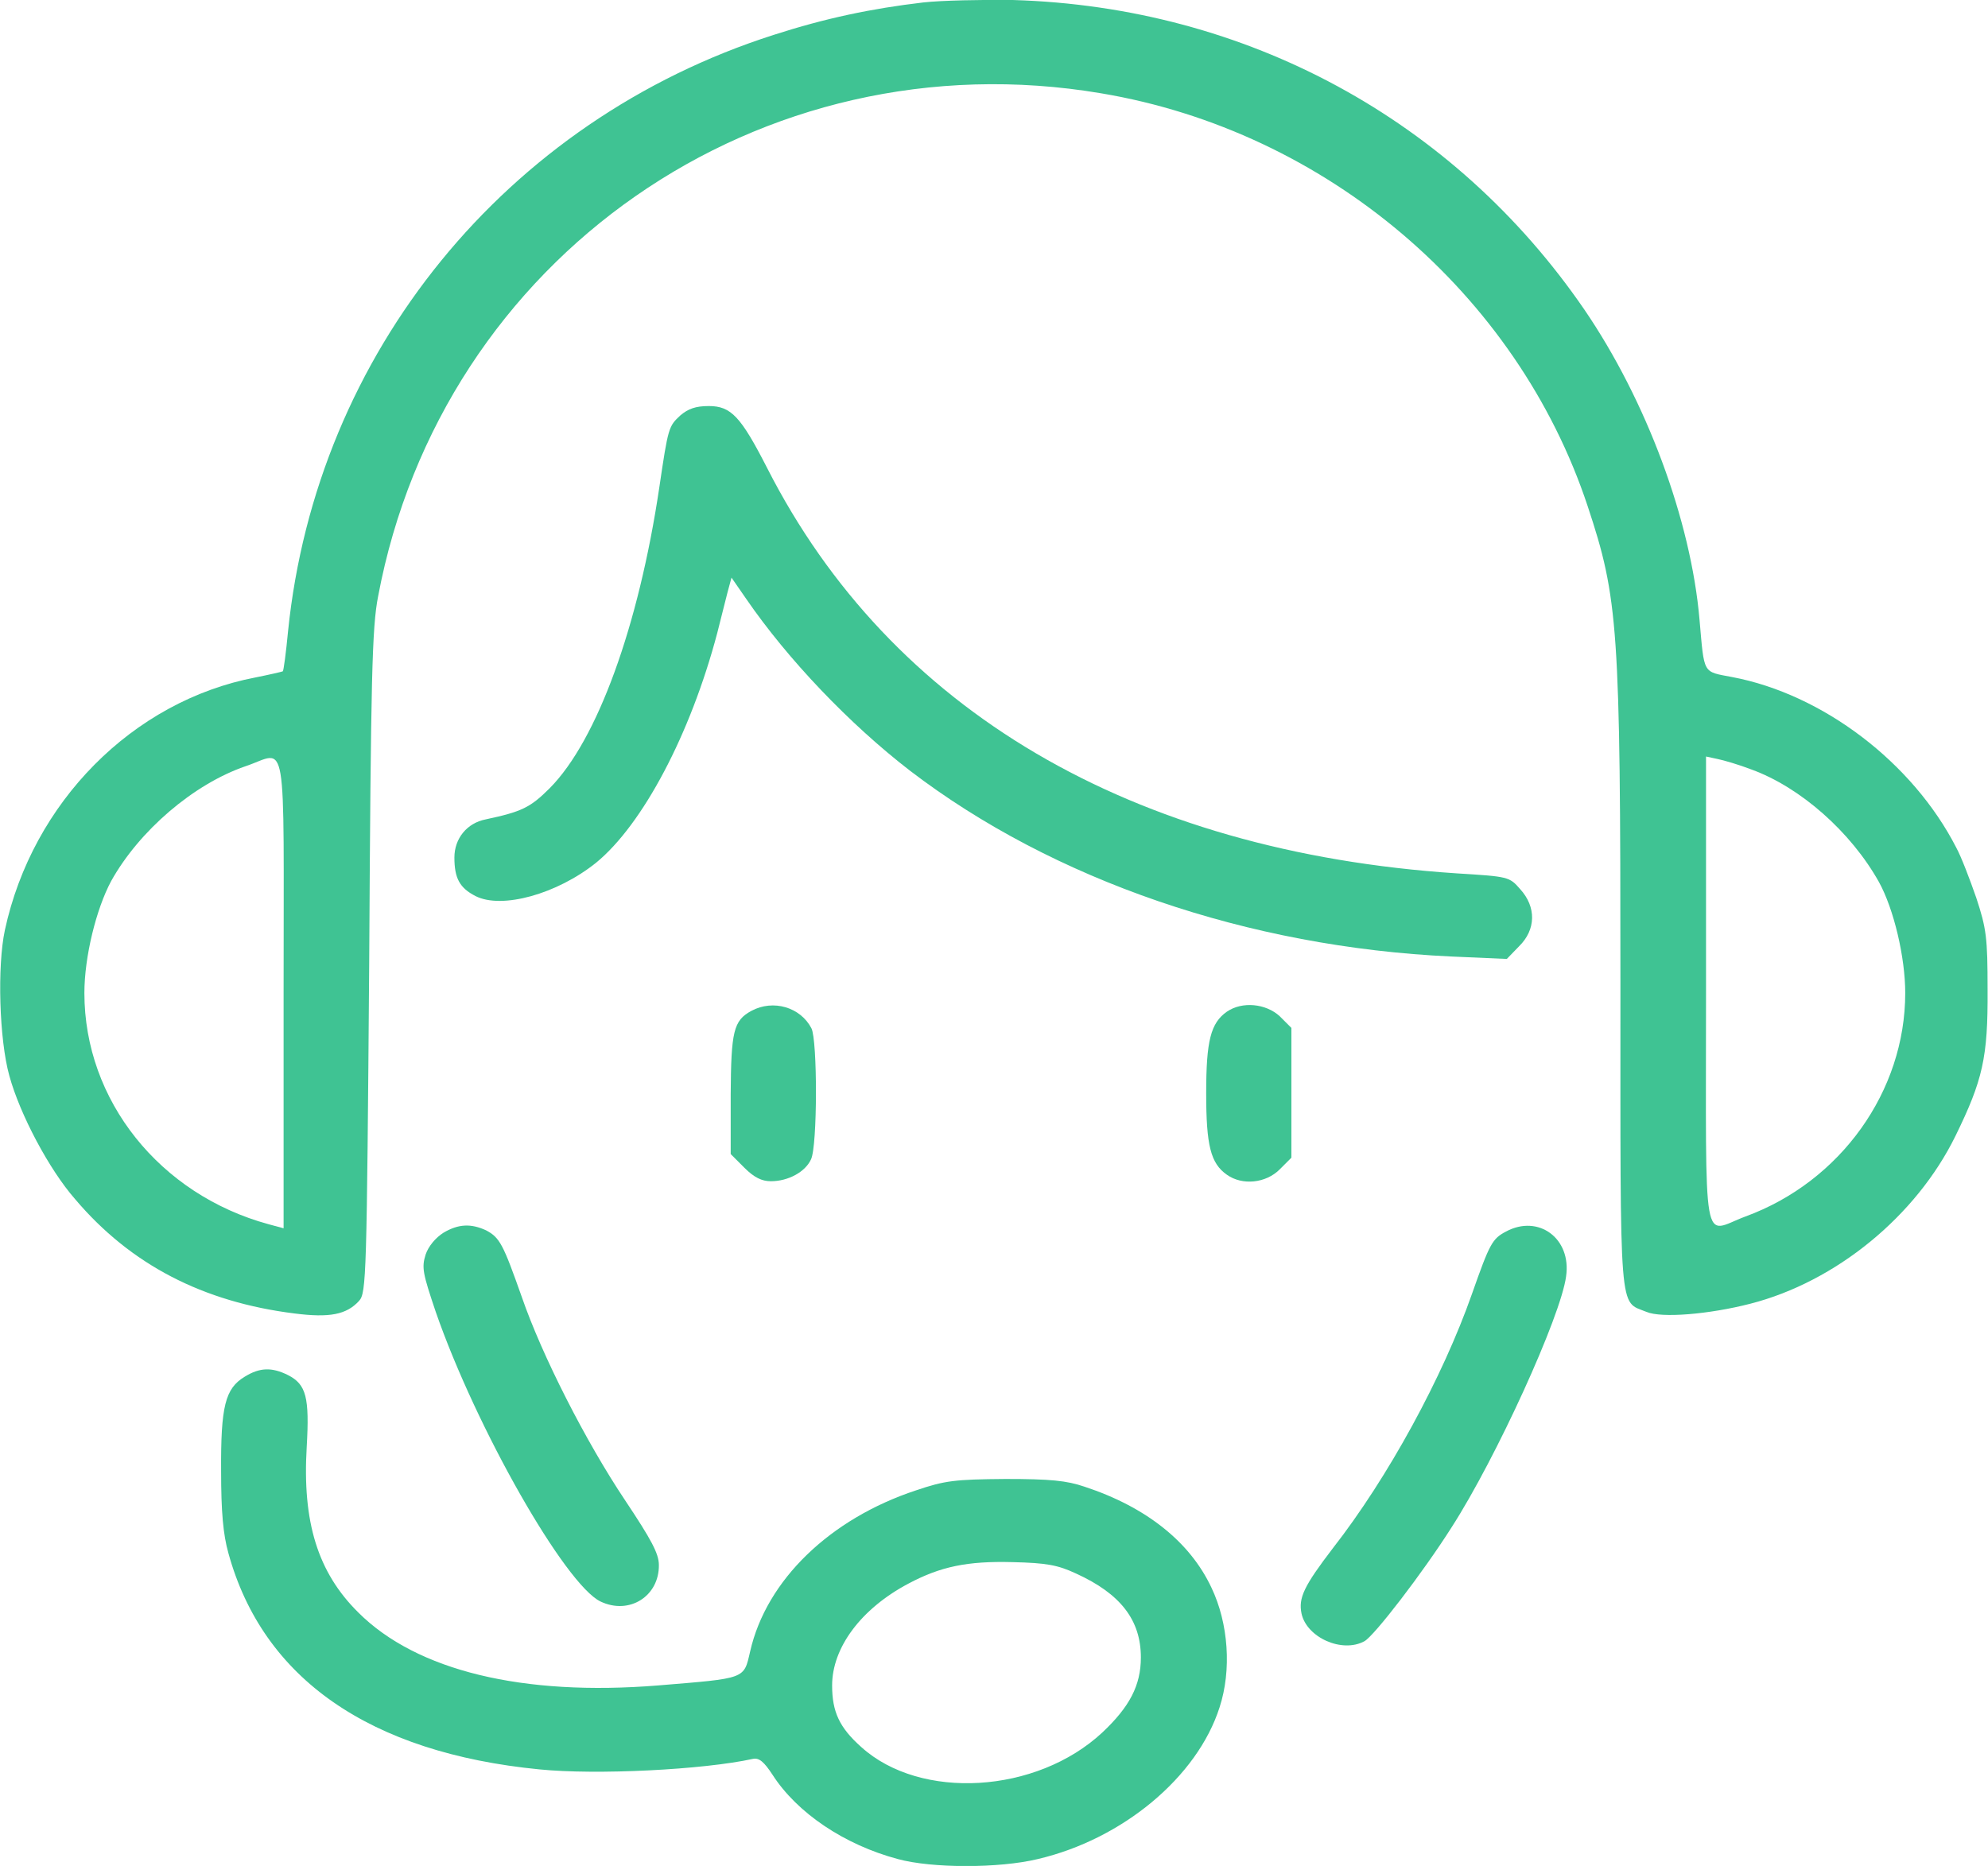 <?xml version="1.0" encoding="utf-8"?>
<!-- Generator: Adobe Illustrator 23.0.6, SVG Export Plug-In . SVG Version: 6.00 Build 0)  -->
<!DOCTYPE svg PUBLIC "-//W3C//DTD SVG 1.1//EN" "http://www.w3.org/Graphics/SVG/1.1/DTD/svg11.dtd">
<svg version="1.1" id="Layer_1" xmlns:x="http://ns.adobe.com/Extensibility/1.0/" xmlns:i="http://ns.adobe.com/AdobeIllustrator/10.0/" xmlns:graph="http://ns.adobe.com/Graphs/1.0/"
	 xmlns="http://www.w3.org/2000/svg" xmlns:xlink="http://www.w3.org/1999/xlink" x="0px" y="0px" width="49px" height="46px"
	 viewBox="0 0 49 46" style="enable-background:new 0 0 49 46;" xml:space="preserve">
<style type="text/css">
	.st0{fill:#3FC393;}
</style>
<g transform="translate(0,520) scale(0.1,-0.1)">
	<path class="st0" d="M227.6,5199.4c-12.8-1.5-24.2-3.9-36.9-8C124.7,5170.3,78,5113,71,5044.4c-0.5-5.3-1.1-9.8-1.3-9.9
		c-0.2-0.1-3.2-0.8-6.7-1.5c-30.3-5.8-55-30.8-61.8-62.3c-1.9-8.9-1.4-26.9,1.1-35.9c2.6-9.5,9.8-23.1,16.2-30.4
		c13.7-16.2,31.6-25.4,54.1-28.2c8.6-1.1,12.8-0.3,15.9,3.1c1.8,2,1.9,5.7,2.5,83.5c0.4,70.1,0.7,82.6,2.2,90.2
		c15.7,83.6,94.2,138.2,178.2,124c55.5-9.3,102.5-49.3,119.9-101.7c7.6-22.9,8.1-29.9,8.1-117.6c0-83.3-0.4-78.3,6.4-81.1
		c3.7-1.6,15.5-0.6,25.6,2c21.1,5.4,40.9,21.6,50.6,41.4c6.7,13.7,8,19.3,7.9,36c0,12.9-0.3,15.1-2.8,22.7
		c-1.6,4.6-3.7,10.1-4.9,12.3c-10.8,21.1-33,37.9-55.3,42.1c-7.3,1.4-6.8,0.5-8,14.1c-2.1,24.5-13.1,54.1-28.4,76.5
		c-32.1,46.8-83.3,74.6-140.8,76.3C242,5200.1,232.1,5199.9,227.6,5199.4z M69.9,4955.2v-58l-3.7,1c-26.8,7.3-45.4,30.5-45.4,57
		c0,8.9,2.9,20.7,6.6,27.6c6.9,12.4,20.3,23.9,33.1,28.3C71,5014.6,69.9,5021.2,69.9,4955.2z M431.7,5010.3
		c12.1-4.4,24.5-15.4,31.4-27.7c3.7-6.7,6.5-18.6,6.5-27.4c0-24.2-15.9-46.5-39.4-55.1c-10.8-4-9.7-10.4-9.7,55.6v57.8l2.8-0.6
		C424.8,5012.6,428.6,5011.5,431.7,5010.3z"/>
	<path class="st0" d="M167.7,5097.6c-2.9-2.7-3-2.9-5.2-17.8c-5.1-34.2-15.3-62.3-27-74.1c-4.8-4.8-6.9-5.8-15.8-7.7
		c-4.6-0.9-7.7-4.7-7.7-9.4c0-5.1,1.3-7.5,5.2-9.5c6.5-3.3,20.1,0.5,29.7,8.2c11.5,9.4,23.3,31.7,29.9,56.7c0.8,3.3,2,7.8,2.5,9.9
		l1,3.7l3.6-5.2c10.3-15,25.5-30.9,40.4-42.4c35.3-27,83.4-43.5,133.4-45.8l13.7-0.6l3,3.1c4.2,4.1,4.3,9.7,0.3,14.1
		c-2.7,3.1-2.9,3.1-15.7,3.9c-80.1,5.3-139.5,40.2-169.9,99.9c-6.5,12.7-8.9,15.3-14.4,15.3C171.4,5099.9,169.6,5099.2,167.7,5097.6
		z"/>
	<path class="st0" d="M185.2,4950.8c-4.4-2.4-5-5-5.1-20.6v-14.7l3.4-3.4c2.4-2.4,4.3-3.3,6.5-3.3c4.3,0,8.5,2.3,9.9,5.4
		c1.6,3.3,1.6,29.4,0.1,32.3C197.3,4951.7,190.6,4953.7,185.2,4950.8z"/>
	<path class="st0" d="M302.4,4950.6c-4-2.8-5.1-7.2-5.1-20.1s1.1-17.3,5.1-20.1c3.8-2.7,9.6-2.1,13,1.3l2.9,2.9v16v16l-2.9,2.9
		C312,4952.6,306.2,4953.2,302.4,4950.6z"/>
	<path class="st0" d="M109.3,4896.1c-1.9-1.2-3.7-3.3-4.4-5.4c-1-3.2-0.7-4.6,2.5-14.1c10-28.8,31.9-67.2,40.6-71.4
		c7.1-3.4,14.5,1.3,14.4,9c0,2.8-1.9,6.3-8.3,15.9c-9.7,14.5-20.5,35.7-25.5,50.2c-4.6,13-5.4,14.6-8.8,16.4
		C116.1,4898.4,113,4898.3,109.3,4896.1z"/>
	<path class="st0" d="M371.2,4896.4c-3.4-1.8-4-2.9-8.4-15.4c-7.2-20.5-20.7-45.3-34.3-62.7c-7.1-9.3-8.5-12.2-7.7-16.1
		c1.3-5.9,10-9.8,15.5-6.8c2.4,1.3,14.4,16.9,21.5,28.1c11,17.1,26.9,52,28.2,61.8C387.4,4894.7,379.2,4900.7,371.2,4896.4z"/>
	<path class="st0" d="M60.3,4860.6c-4.8-2.9-5.9-7.3-5.8-23.3c0-10,0.5-15.6,1.8-20.2c8.5-30.9,34.8-49.2,76.7-53.3
		c14-1.4,40.3-0.1,52.6,2.6c1.5,0.3,2.7-0.7,4.8-3.9c6.1-9.5,17.8-17.3,30.9-20.8c8.4-2.3,25-2.3,34.5,0
		c20.9,4.9,39.3,20.2,44.8,37.4c3,9.2,2.2,20.7-2,29.5c-5.3,11.3-16.1,19.9-31.3,24.9c-4.4,1.5-8.4,1.9-19.5,1.9
		c-12.5-0.1-14.9-0.4-22-2.8c-21.2-7-36.9-22.1-40.9-39.7c-1.6-6.9-0.9-6.6-22.7-8.4c-33.3-2.7-59.5,3.6-73.9,18
		c-10,9.9-13.8,22.3-12.7,40.8c0.7,12.2-0.1,15.4-4.6,17.7C67,4863,64,4862.9,60.3,4860.6z M265.2,4812.1c11-5,16-11.5,16-20.7
		c0-6.9-2.8-12.2-9.5-18.5c-16.2-15.1-44.8-16.8-59.4-3.6c-5.4,4.8-7.2,8.7-7.2,15.2c0,9.3,7.1,18.9,18.8,25.1
		c7.9,4.2,14.5,5.6,25.7,5.3C257.9,4814.7,260.7,4814.2,265.2,4812.1z"/>
</g>
</svg>
